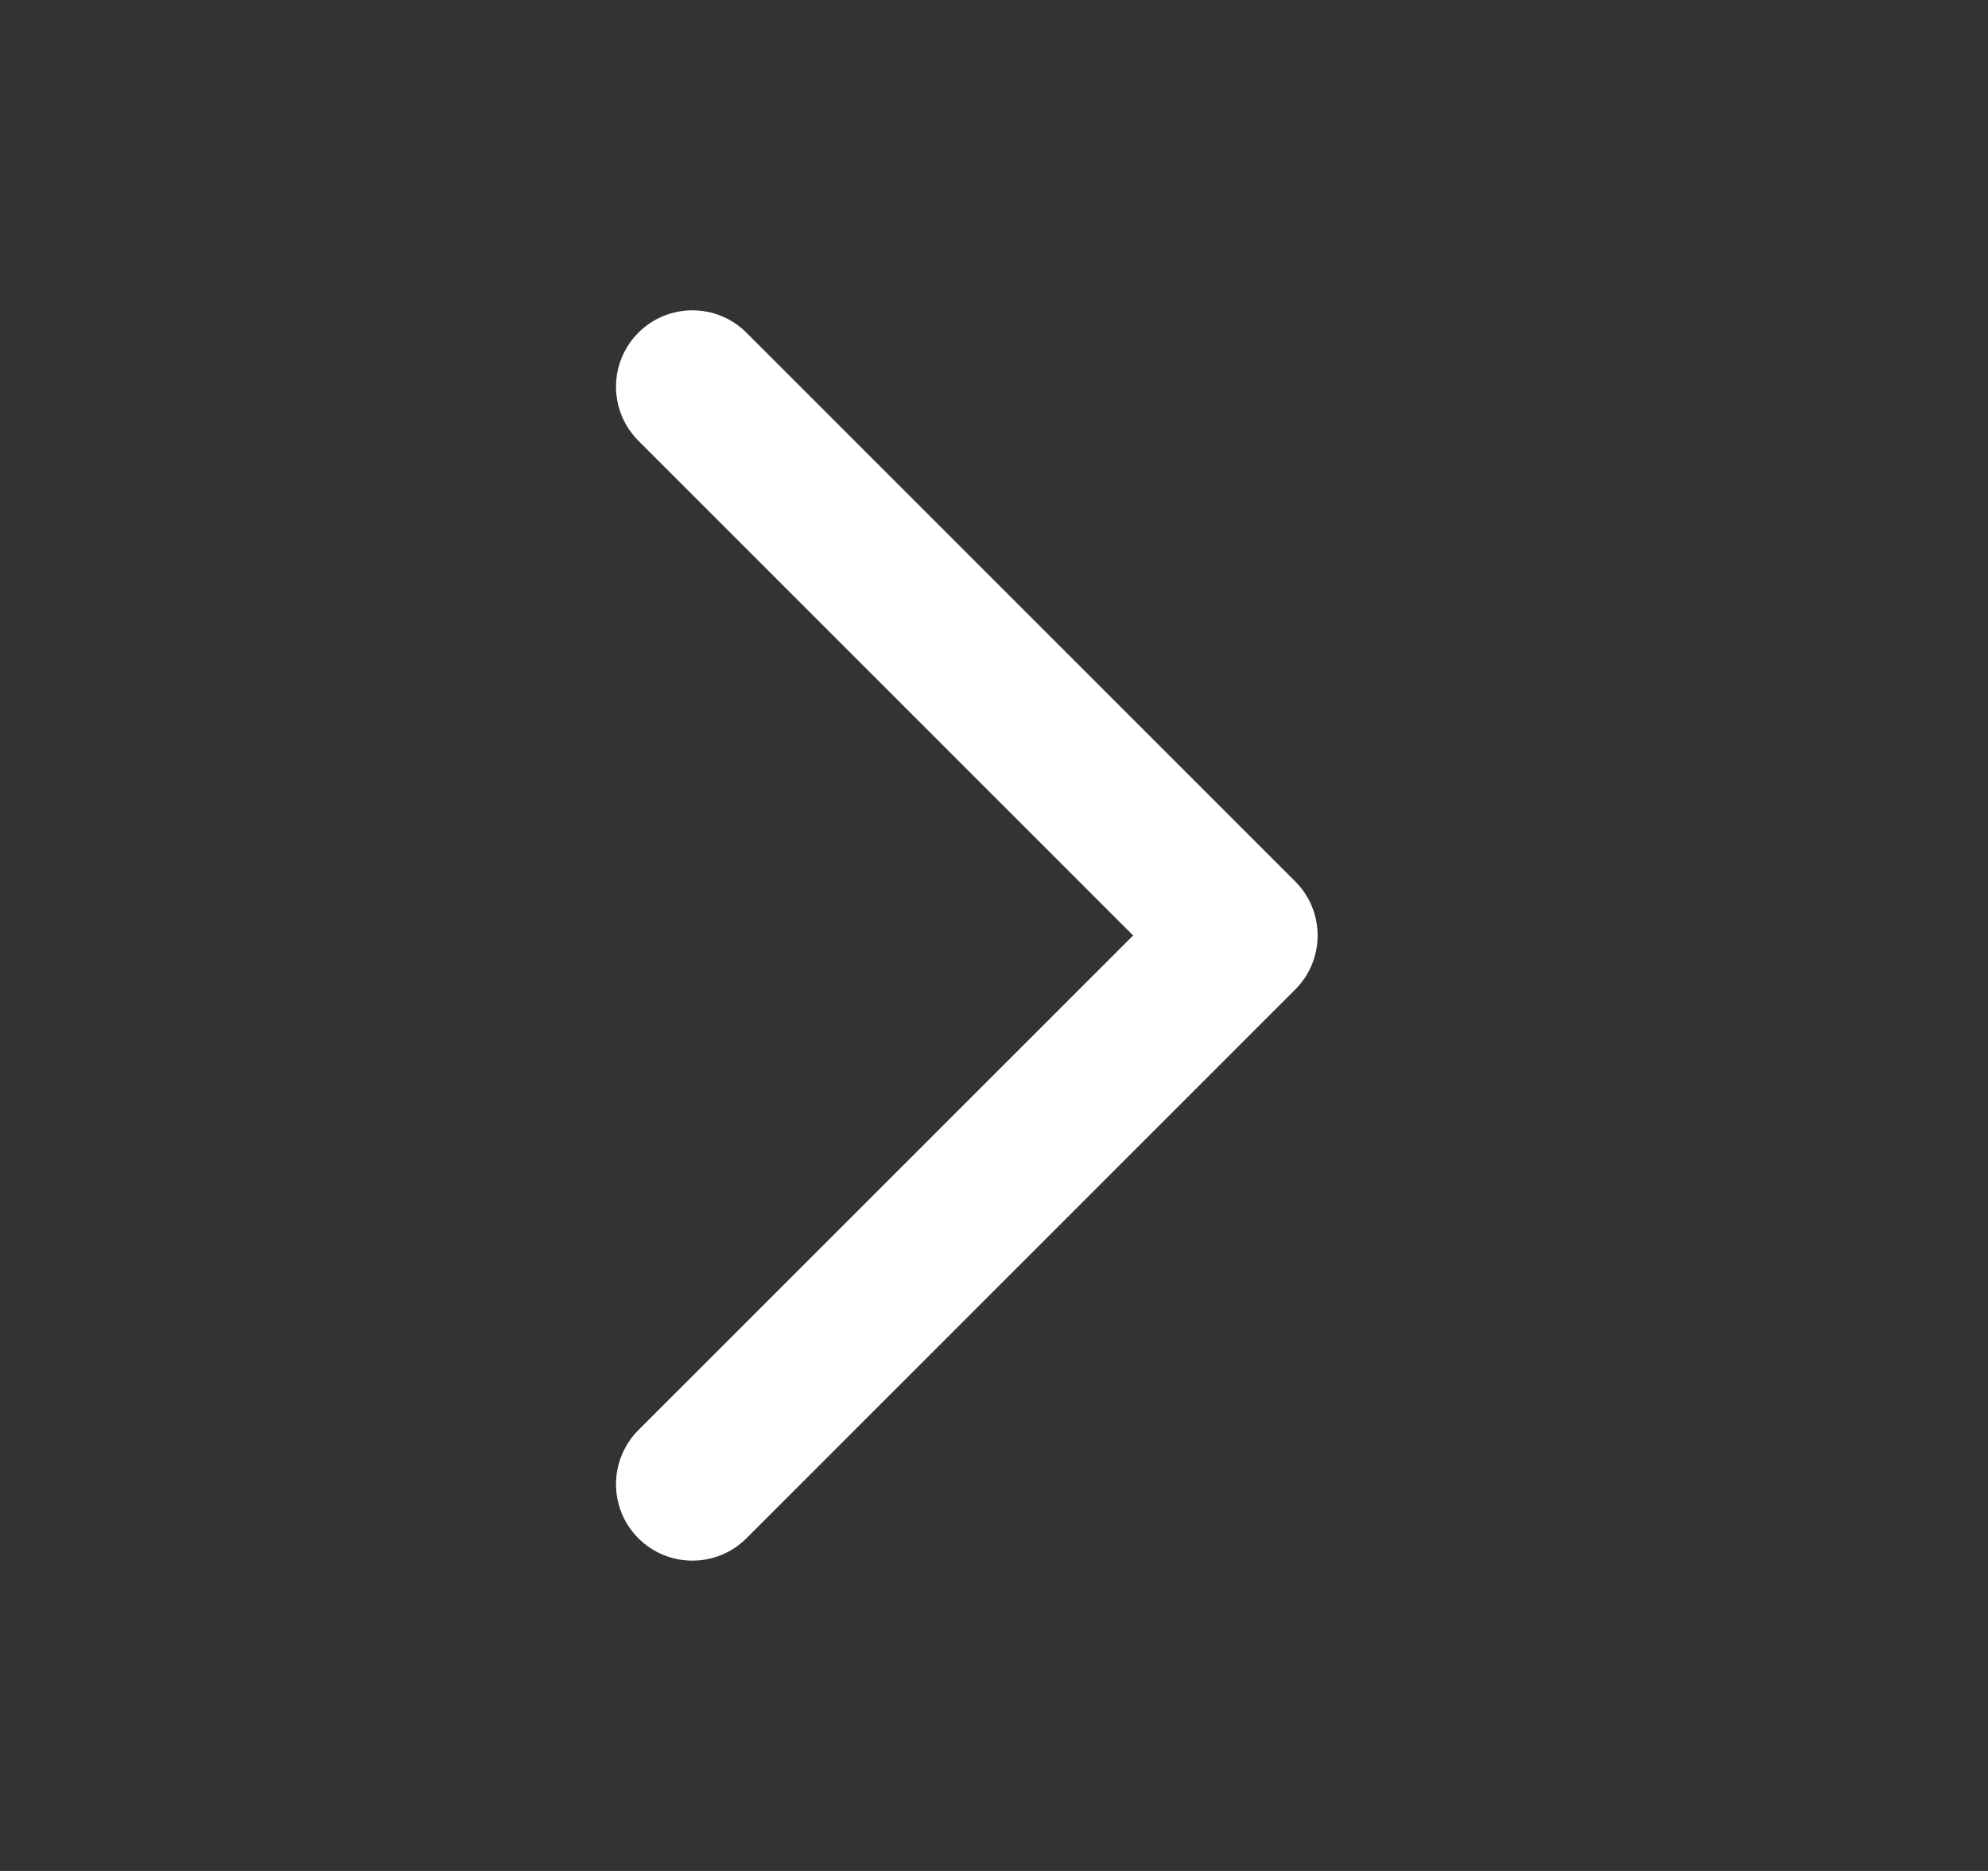 <svg width="17" height="16" viewBox="0 0 17 16" fill="none" xmlns="http://www.w3.org/2000/svg">
<rect x="0" y="0" width="17" height="16" fill="#333333" stroke="none"/>
<g id="Frame 427321967">
<path id="Vector 3 (Stroke)" fill-rule="evenodd" clip-rule="evenodd" d="M5.459 13.155C5.204 12.9 5.204 12.486 5.459 12.23L9.69 8L5.459 3.769C5.204 3.514 5.204 3.1 5.459 2.845C5.714 2.59 6.128 2.59 6.383 2.845L11.076 7.538C11.331 7.793 11.331 8.207 11.076 8.462L6.383 13.155C6.128 13.41 5.714 13.41 5.459 13.155Z" fill="white"/>
</g>
</svg>
